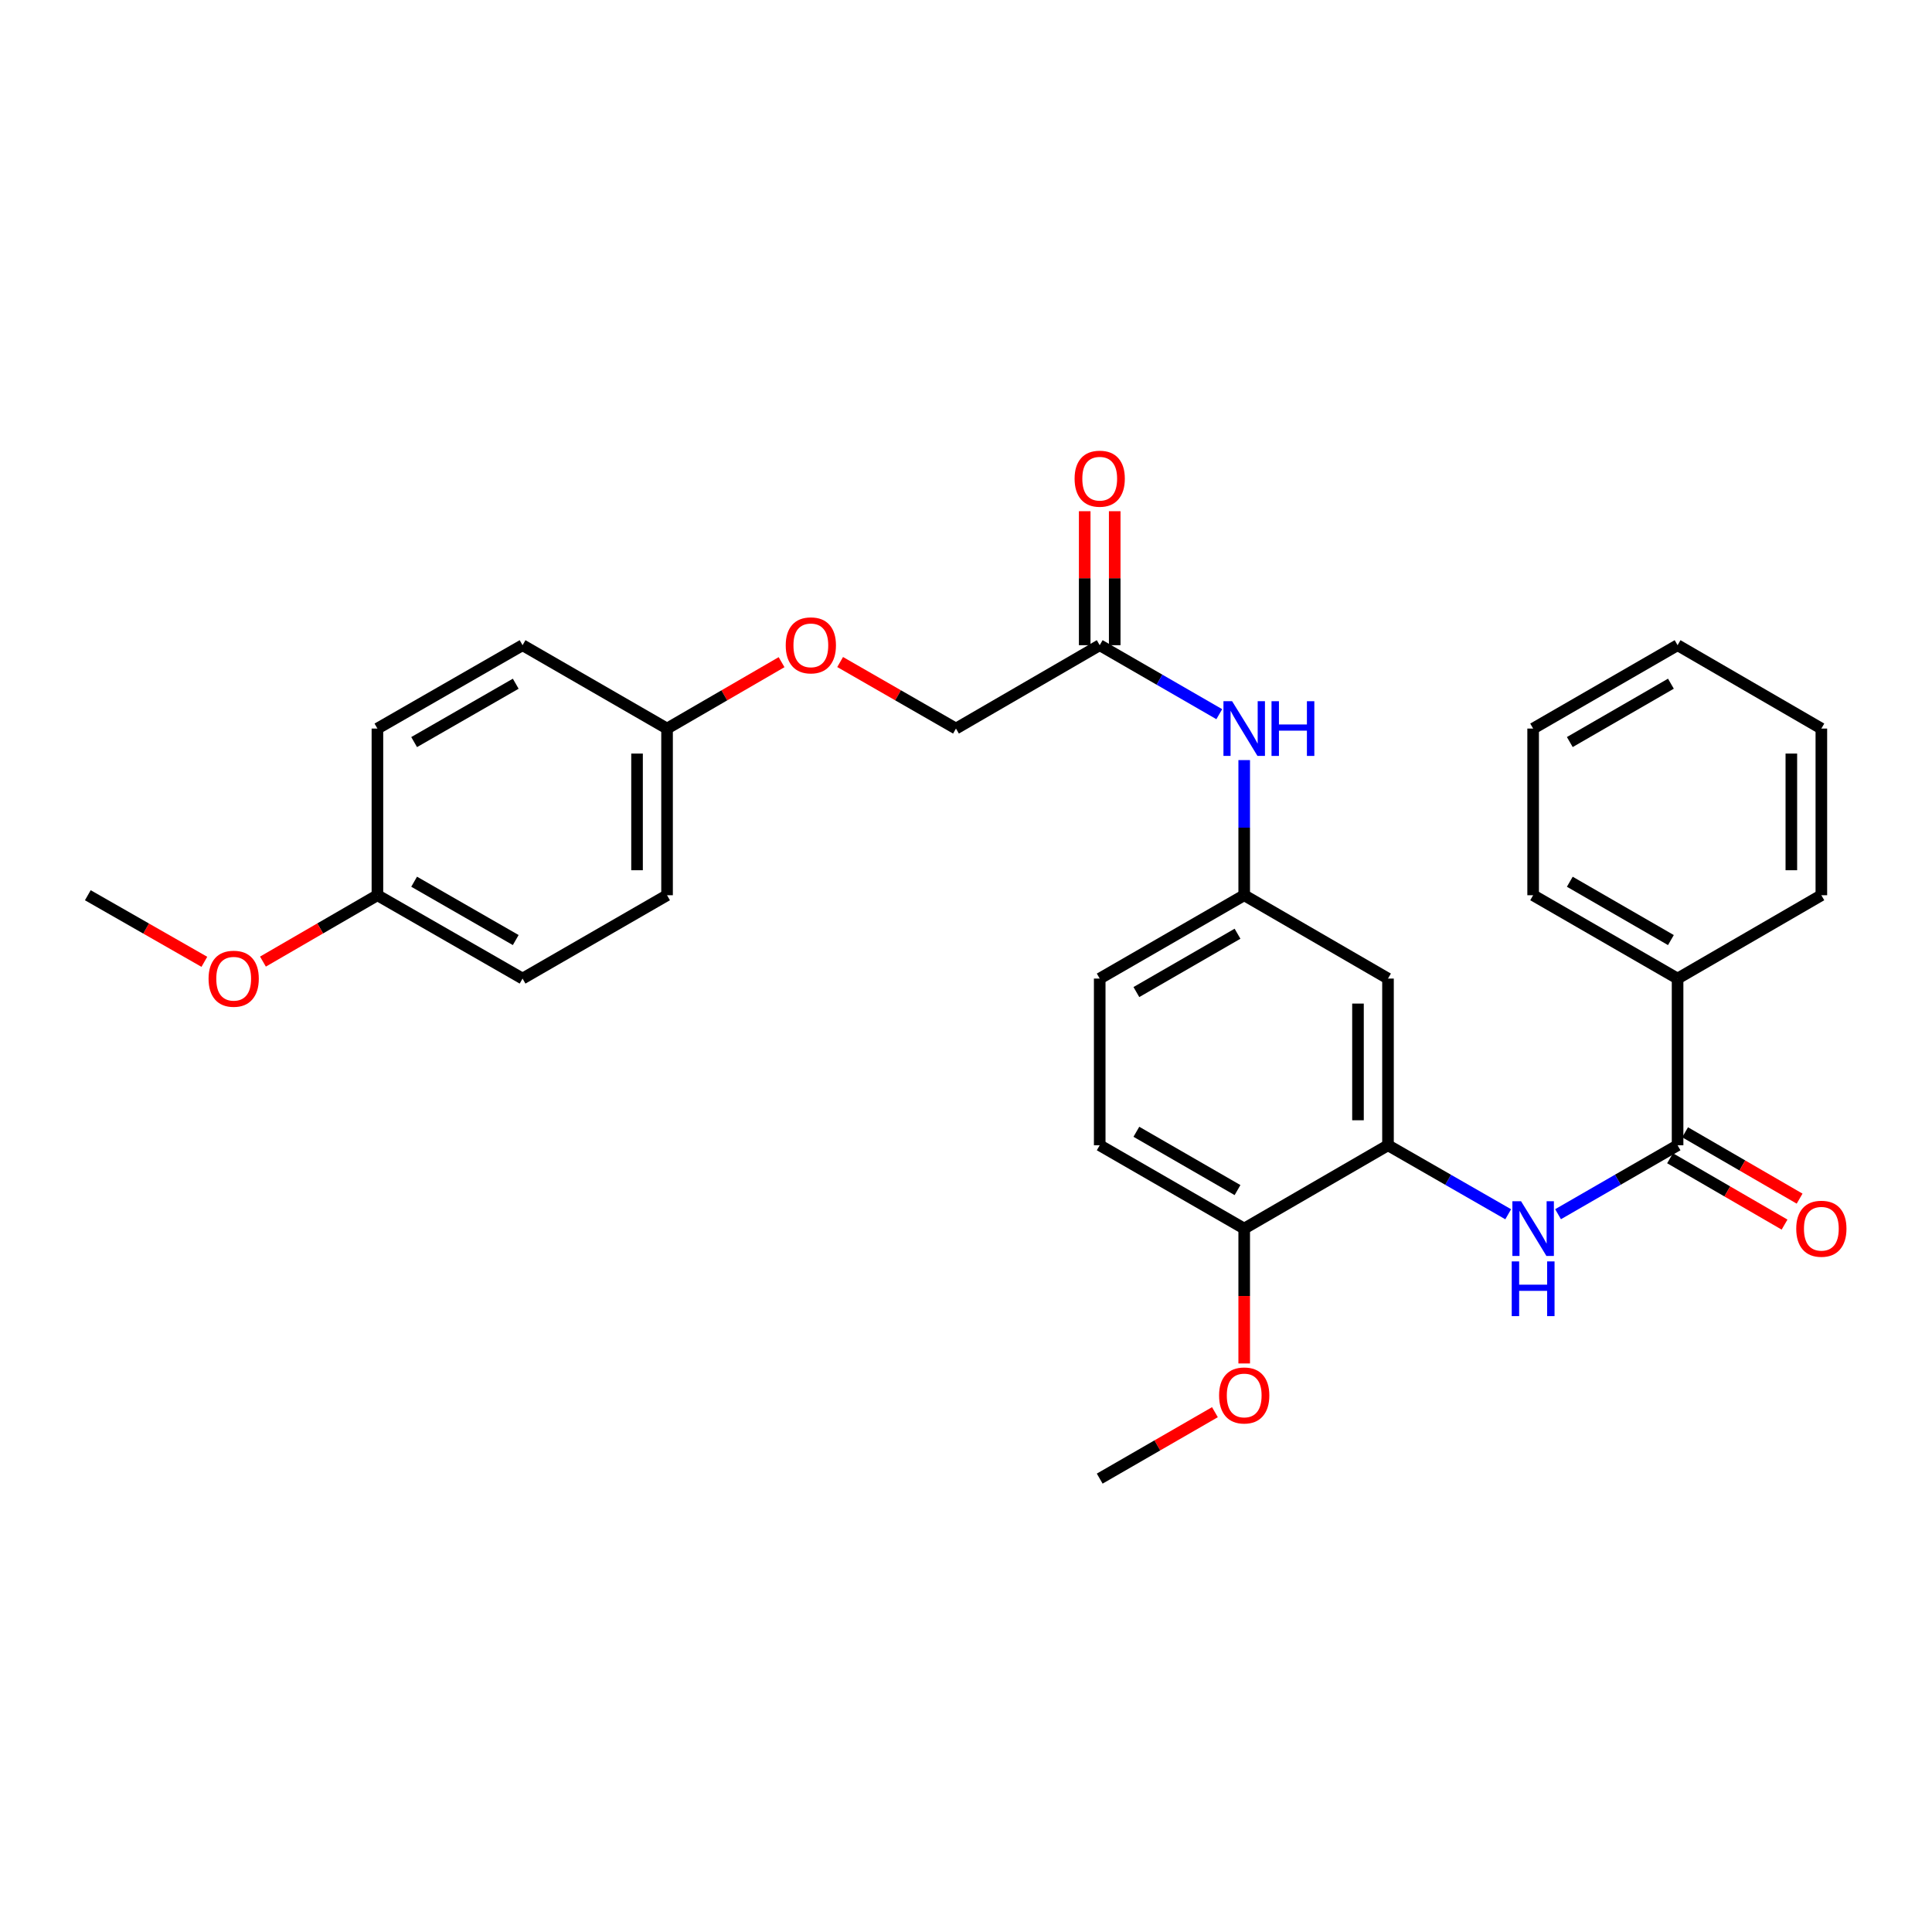 <?xml version='1.0' encoding='iso-8859-1'?>
<svg version='1.1' baseProfile='full'
              xmlns='http://www.w3.org/2000/svg'
                      xmlns:rdkit='http://www.rdkit.org/xml'
                      xmlns:xlink='http://www.w3.org/1999/xlink'
                  xml:space='preserve'
width='1000px' height='1000px' viewBox='0 0 1000 1000'>
<!-- END OF HEADER -->
<rect style='opacity:1.0;fill:#FFFFFF;stroke:none' width='1000' height='1000' x='0' y='0'> </rect>
<path class='bond-0' d='M 868.312,592.791 L 837.379,610.631' style='fill:none;fill-rule:evenodd;stroke:#000000;stroke-width:6px;stroke-linecap:butt;stroke-linejoin:miter;stroke-opacity:1' />
<path class='bond-0' d='M 837.379,610.631 L 806.446,628.472' style='fill:none;fill-rule:evenodd;stroke:#0000FF;stroke-width:6px;stroke-linecap:butt;stroke-linejoin:miter;stroke-opacity:1' />
<path class='bond-7' d='M 864.418,599.51 L 894.052,616.681' style='fill:none;fill-rule:evenodd;stroke:#000000;stroke-width:6px;stroke-linecap:butt;stroke-linejoin:miter;stroke-opacity:1' />
<path class='bond-7' d='M 894.052,616.681 L 923.685,633.852' style='fill:none;fill-rule:evenodd;stroke:#FF0000;stroke-width:6px;stroke-linecap:butt;stroke-linejoin:miter;stroke-opacity:1' />
<path class='bond-7' d='M 872.205,586.071 L 901.839,603.242' style='fill:none;fill-rule:evenodd;stroke:#000000;stroke-width:6px;stroke-linecap:butt;stroke-linejoin:miter;stroke-opacity:1' />
<path class='bond-7' d='M 901.839,603.242 L 931.473,620.412' style='fill:none;fill-rule:evenodd;stroke:#FF0000;stroke-width:6px;stroke-linecap:butt;stroke-linejoin:miter;stroke-opacity:1' />
<path class='bond-8' d='M 868.312,592.791 L 868.312,506.508' style='fill:none;fill-rule:evenodd;stroke:#000000;stroke-width:6px;stroke-linecap:butt;stroke-linejoin:miter;stroke-opacity:1' />
<path class='bond-1' d='M 780.643,628.503 L 749.533,610.647' style='fill:none;fill-rule:evenodd;stroke:#0000FF;stroke-width:6px;stroke-linecap:butt;stroke-linejoin:miter;stroke-opacity:1' />
<path class='bond-1' d='M 749.533,610.647 L 718.424,592.791' style='fill:none;fill-rule:evenodd;stroke:#000000;stroke-width:6px;stroke-linecap:butt;stroke-linejoin:miter;stroke-opacity:1' />
<path class='bond-2' d='M 718.424,592.791 L 718.424,506.508' style='fill:none;fill-rule:evenodd;stroke:#000000;stroke-width:6px;stroke-linecap:butt;stroke-linejoin:miter;stroke-opacity:1' />
<path class='bond-2' d='M 702.891,579.848 L 702.891,519.45' style='fill:none;fill-rule:evenodd;stroke:#000000;stroke-width:6px;stroke-linecap:butt;stroke-linejoin:miter;stroke-opacity:1' />
<path class='bond-6' d='M 718.424,592.791 L 643.997,635.911' style='fill:none;fill-rule:evenodd;stroke:#000000;stroke-width:6px;stroke-linecap:butt;stroke-linejoin:miter;stroke-opacity:1' />
<path class='bond-5' d='M 718.424,506.508 L 643.997,463.371' style='fill:none;fill-rule:evenodd;stroke:#000000;stroke-width:6px;stroke-linecap:butt;stroke-linejoin:miter;stroke-opacity:1' />
<path class='bond-3' d='M 569.209,333.951 L 600.154,351.807' style='fill:none;fill-rule:evenodd;stroke:#000000;stroke-width:6px;stroke-linecap:butt;stroke-linejoin:miter;stroke-opacity:1' />
<path class='bond-3' d='M 600.154,351.807 L 631.099,369.663' style='fill:none;fill-rule:evenodd;stroke:#0000FF;stroke-width:6px;stroke-linecap:butt;stroke-linejoin:miter;stroke-opacity:1' />
<path class='bond-9' d='M 576.975,333.951 L 576.975,299.277' style='fill:none;fill-rule:evenodd;stroke:#000000;stroke-width:6px;stroke-linecap:butt;stroke-linejoin:miter;stroke-opacity:1' />
<path class='bond-9' d='M 576.975,299.277 L 576.975,264.602' style='fill:none;fill-rule:evenodd;stroke:#FF0000;stroke-width:6px;stroke-linecap:butt;stroke-linejoin:miter;stroke-opacity:1' />
<path class='bond-9' d='M 561.442,333.951 L 561.442,299.277' style='fill:none;fill-rule:evenodd;stroke:#000000;stroke-width:6px;stroke-linecap:butt;stroke-linejoin:miter;stroke-opacity:1' />
<path class='bond-9' d='M 561.442,299.277 L 561.442,264.602' style='fill:none;fill-rule:evenodd;stroke:#FF0000;stroke-width:6px;stroke-linecap:butt;stroke-linejoin:miter;stroke-opacity:1' />
<path class='bond-12' d='M 569.209,333.951 L 494.808,377.105' style='fill:none;fill-rule:evenodd;stroke:#000000;stroke-width:6px;stroke-linecap:butt;stroke-linejoin:miter;stroke-opacity:1' />
<path class='bond-4' d='M 643.997,393.422 L 643.997,428.397' style='fill:none;fill-rule:evenodd;stroke:#0000FF;stroke-width:6px;stroke-linecap:butt;stroke-linejoin:miter;stroke-opacity:1' />
<path class='bond-4' d='M 643.997,428.397 L 643.997,463.371' style='fill:none;fill-rule:evenodd;stroke:#000000;stroke-width:6px;stroke-linecap:butt;stroke-linejoin:miter;stroke-opacity:1' />
<path class='bond-30' d='M 643.997,463.371 L 569.209,506.508' style='fill:none;fill-rule:evenodd;stroke:#000000;stroke-width:6px;stroke-linecap:butt;stroke-linejoin:miter;stroke-opacity:1' />
<path class='bond-30' d='M 640.539,483.296 L 588.187,513.492' style='fill:none;fill-rule:evenodd;stroke:#000000;stroke-width:6px;stroke-linecap:butt;stroke-linejoin:miter;stroke-opacity:1' />
<path class='bond-10' d='M 643.997,635.911 L 569.209,592.791' style='fill:none;fill-rule:evenodd;stroke:#000000;stroke-width:6px;stroke-linecap:butt;stroke-linejoin:miter;stroke-opacity:1' />
<path class='bond-10' d='M 640.537,615.986 L 588.185,585.803' style='fill:none;fill-rule:evenodd;stroke:#000000;stroke-width:6px;stroke-linecap:butt;stroke-linejoin:miter;stroke-opacity:1' />
<path class='bond-16' d='M 643.997,635.911 L 643.997,670.818' style='fill:none;fill-rule:evenodd;stroke:#000000;stroke-width:6px;stroke-linecap:butt;stroke-linejoin:miter;stroke-opacity:1' />
<path class='bond-16' d='M 643.997,670.818 L 643.997,705.725' style='fill:none;fill-rule:evenodd;stroke:#FF0000;stroke-width:6px;stroke-linecap:butt;stroke-linejoin:miter;stroke-opacity:1' />
<path class='bond-22' d='M 868.312,506.508 L 793.549,463.371' style='fill:none;fill-rule:evenodd;stroke:#000000;stroke-width:6px;stroke-linecap:butt;stroke-linejoin:miter;stroke-opacity:1' />
<path class='bond-22' d='M 864.86,486.584 L 812.526,456.388' style='fill:none;fill-rule:evenodd;stroke:#000000;stroke-width:6px;stroke-linecap:butt;stroke-linejoin:miter;stroke-opacity:1' />
<path class='bond-23' d='M 868.312,506.508 L 942.729,463.371' style='fill:none;fill-rule:evenodd;stroke:#000000;stroke-width:6px;stroke-linecap:butt;stroke-linejoin:miter;stroke-opacity:1' />
<path class='bond-14' d='M 569.209,592.791 L 569.209,506.508' style='fill:none;fill-rule:evenodd;stroke:#000000;stroke-width:6px;stroke-linecap:butt;stroke-linejoin:miter;stroke-opacity:1' />
<path class='bond-11' d='M 434.857,342.664 L 464.833,359.885' style='fill:none;fill-rule:evenodd;stroke:#FF0000;stroke-width:6px;stroke-linecap:butt;stroke-linejoin:miter;stroke-opacity:1' />
<path class='bond-11' d='M 464.833,359.885 L 494.808,377.105' style='fill:none;fill-rule:evenodd;stroke:#000000;stroke-width:6px;stroke-linecap:butt;stroke-linejoin:miter;stroke-opacity:1' />
<path class='bond-13' d='M 404.541,342.736 L 374.903,359.921' style='fill:none;fill-rule:evenodd;stroke:#FF0000;stroke-width:6px;stroke-linecap:butt;stroke-linejoin:miter;stroke-opacity:1' />
<path class='bond-13' d='M 374.903,359.921 L 345.265,377.105' style='fill:none;fill-rule:evenodd;stroke:#000000;stroke-width:6px;stroke-linecap:butt;stroke-linejoin:miter;stroke-opacity:1' />
<path class='bond-17' d='M 345.265,377.105 L 270.476,333.951' style='fill:none;fill-rule:evenodd;stroke:#000000;stroke-width:6px;stroke-linecap:butt;stroke-linejoin:miter;stroke-opacity:1' />
<path class='bond-18' d='M 345.265,377.105 L 345.265,463.371' style='fill:none;fill-rule:evenodd;stroke:#000000;stroke-width:6px;stroke-linecap:butt;stroke-linejoin:miter;stroke-opacity:1' />
<path class='bond-18' d='M 329.733,390.045 L 329.733,450.431' style='fill:none;fill-rule:evenodd;stroke:#000000;stroke-width:6px;stroke-linecap:butt;stroke-linejoin:miter;stroke-opacity:1' />
<path class='bond-15' d='M 195.351,463.371 L 270.476,506.508' style='fill:none;fill-rule:evenodd;stroke:#000000;stroke-width:6px;stroke-linecap:butt;stroke-linejoin:miter;stroke-opacity:1' />
<path class='bond-15' d='M 214.354,456.372 L 266.942,486.568' style='fill:none;fill-rule:evenodd;stroke:#000000;stroke-width:6px;stroke-linecap:butt;stroke-linejoin:miter;stroke-opacity:1' />
<path class='bond-21' d='M 195.351,463.371 L 165.726,480.548' style='fill:none;fill-rule:evenodd;stroke:#000000;stroke-width:6px;stroke-linecap:butt;stroke-linejoin:miter;stroke-opacity:1' />
<path class='bond-21' d='M 165.726,480.548 L 136.101,497.724' style='fill:none;fill-rule:evenodd;stroke:#FF0000;stroke-width:6px;stroke-linecap:butt;stroke-linejoin:miter;stroke-opacity:1' />
<path class='bond-31' d='M 195.351,463.371 L 195.351,377.105' style='fill:none;fill-rule:evenodd;stroke:#000000;stroke-width:6px;stroke-linecap:butt;stroke-linejoin:miter;stroke-opacity:1' />
<path class='bond-24' d='M 628.839,730.943 L 599.024,748.137' style='fill:none;fill-rule:evenodd;stroke:#FF0000;stroke-width:6px;stroke-linecap:butt;stroke-linejoin:miter;stroke-opacity:1' />
<path class='bond-24' d='M 599.024,748.137 L 569.209,765.33' style='fill:none;fill-rule:evenodd;stroke:#000000;stroke-width:6px;stroke-linecap:butt;stroke-linejoin:miter;stroke-opacity:1' />
<path class='bond-19' d='M 270.476,333.951 L 195.351,377.105' style='fill:none;fill-rule:evenodd;stroke:#000000;stroke-width:6px;stroke-linecap:butt;stroke-linejoin:miter;stroke-opacity:1' />
<path class='bond-19' d='M 266.944,353.893 L 214.357,384.101' style='fill:none;fill-rule:evenodd;stroke:#000000;stroke-width:6px;stroke-linecap:butt;stroke-linejoin:miter;stroke-opacity:1' />
<path class='bond-20' d='M 345.265,463.371 L 270.476,506.508' style='fill:none;fill-rule:evenodd;stroke:#000000;stroke-width:6px;stroke-linecap:butt;stroke-linejoin:miter;stroke-opacity:1' />
<path class='bond-25' d='M 105.777,497.838 L 75.616,480.604' style='fill:none;fill-rule:evenodd;stroke:#FF0000;stroke-width:6px;stroke-linecap:butt;stroke-linejoin:miter;stroke-opacity:1' />
<path class='bond-25' d='M 75.616,480.604 L 45.455,463.371' style='fill:none;fill-rule:evenodd;stroke:#000000;stroke-width:6px;stroke-linecap:butt;stroke-linejoin:miter;stroke-opacity:1' />
<path class='bond-26' d='M 793.549,463.371 L 793.549,377.105' style='fill:none;fill-rule:evenodd;stroke:#000000;stroke-width:6px;stroke-linecap:butt;stroke-linejoin:miter;stroke-opacity:1' />
<path class='bond-27' d='M 942.729,463.371 L 942.729,377.105' style='fill:none;fill-rule:evenodd;stroke:#000000;stroke-width:6px;stroke-linecap:butt;stroke-linejoin:miter;stroke-opacity:1' />
<path class='bond-27' d='M 927.197,450.431 L 927.197,390.045' style='fill:none;fill-rule:evenodd;stroke:#000000;stroke-width:6px;stroke-linecap:butt;stroke-linejoin:miter;stroke-opacity:1' />
<path class='bond-29' d='M 793.549,377.105 L 868.312,333.951' style='fill:none;fill-rule:evenodd;stroke:#000000;stroke-width:6px;stroke-linecap:butt;stroke-linejoin:miter;stroke-opacity:1' />
<path class='bond-29' d='M 812.528,384.085 L 864.862,353.877' style='fill:none;fill-rule:evenodd;stroke:#000000;stroke-width:6px;stroke-linecap:butt;stroke-linejoin:miter;stroke-opacity:1' />
<path class='bond-28' d='M 942.729,377.105 L 868.312,333.951' style='fill:none;fill-rule:evenodd;stroke:#000000;stroke-width:6px;stroke-linecap:butt;stroke-linejoin:miter;stroke-opacity:1' />
<path  class='atom-1' d='M 787.289 621.751
L 796.569 636.751
Q 797.489 638.231, 798.969 640.911
Q 800.449 643.591, 800.529 643.751
L 800.529 621.751
L 804.289 621.751
L 804.289 650.071
L 800.409 650.071
L 790.449 633.671
Q 789.289 631.751, 788.049 629.551
Q 786.849 627.351, 786.489 626.671
L 786.489 650.071
L 782.809 650.071
L 782.809 621.751
L 787.289 621.751
' fill='#0000FF'/>
<path  class='atom-1' d='M 782.469 652.903
L 786.309 652.903
L 786.309 664.943
L 800.789 664.943
L 800.789 652.903
L 804.629 652.903
L 804.629 681.223
L 800.789 681.223
L 800.789 668.143
L 786.309 668.143
L 786.309 681.223
L 782.469 681.223
L 782.469 652.903
' fill='#0000FF'/>
<path  class='atom-5' d='M 637.737 362.945
L 647.017 377.945
Q 647.937 379.425, 649.417 382.105
Q 650.897 384.785, 650.977 384.945
L 650.977 362.945
L 654.737 362.945
L 654.737 391.265
L 650.857 391.265
L 640.897 374.865
Q 639.737 372.945, 638.497 370.745
Q 637.297 368.545, 636.937 367.865
L 636.937 391.265
L 633.257 391.265
L 633.257 362.945
L 637.737 362.945
' fill='#0000FF'/>
<path  class='atom-5' d='M 658.137 362.945
L 661.977 362.945
L 661.977 374.985
L 676.457 374.985
L 676.457 362.945
L 680.297 362.945
L 680.297 391.265
L 676.457 391.265
L 676.457 378.185
L 661.977 378.185
L 661.977 391.265
L 658.137 391.265
L 658.137 362.945
' fill='#0000FF'/>
<path  class='atom-8' d='M 929.729 635.991
Q 929.729 629.191, 933.089 625.391
Q 936.449 621.591, 942.729 621.591
Q 949.009 621.591, 952.369 625.391
Q 955.729 629.191, 955.729 635.991
Q 955.729 642.871, 952.329 646.791
Q 948.929 650.671, 942.729 650.671
Q 936.489 650.671, 933.089 646.791
Q 929.729 642.911, 929.729 635.991
M 942.729 647.471
Q 947.049 647.471, 949.369 644.591
Q 951.729 641.671, 951.729 635.991
Q 951.729 630.431, 949.369 627.631
Q 947.049 624.791, 942.729 624.791
Q 938.409 624.791, 936.049 627.591
Q 933.729 630.391, 933.729 635.991
Q 933.729 641.711, 936.049 644.591
Q 938.409 647.471, 942.729 647.471
' fill='#FF0000'/>
<path  class='atom-10' d='M 556.209 247.766
Q 556.209 240.966, 559.569 237.166
Q 562.929 233.366, 569.209 233.366
Q 575.489 233.366, 578.849 237.166
Q 582.209 240.966, 582.209 247.766
Q 582.209 254.646, 578.809 258.566
Q 575.409 262.446, 569.209 262.446
Q 562.969 262.446, 559.569 258.566
Q 556.209 254.686, 556.209 247.766
M 569.209 259.246
Q 573.529 259.246, 575.849 256.366
Q 578.209 253.446, 578.209 247.766
Q 578.209 242.206, 575.849 239.406
Q 573.529 236.566, 569.209 236.566
Q 564.889 236.566, 562.529 239.366
Q 560.209 242.166, 560.209 247.766
Q 560.209 253.486, 562.529 256.366
Q 564.889 259.246, 569.209 259.246
' fill='#FF0000'/>
<path  class='atom-12' d='M 406.691 334.031
Q 406.691 327.231, 410.051 323.431
Q 413.411 319.631, 419.691 319.631
Q 425.971 319.631, 429.331 323.431
Q 432.691 327.231, 432.691 334.031
Q 432.691 340.911, 429.291 344.831
Q 425.891 348.711, 419.691 348.711
Q 413.451 348.711, 410.051 344.831
Q 406.691 340.951, 406.691 334.031
M 419.691 345.511
Q 424.011 345.511, 426.331 342.631
Q 428.691 339.711, 428.691 334.031
Q 428.691 328.471, 426.331 325.671
Q 424.011 322.831, 419.691 322.831
Q 415.371 322.831, 413.011 325.631
Q 410.691 328.431, 410.691 334.031
Q 410.691 339.751, 413.011 342.631
Q 415.371 345.511, 419.691 345.511
' fill='#FF0000'/>
<path  class='atom-17' d='M 630.997 722.282
Q 630.997 715.482, 634.357 711.682
Q 637.717 707.882, 643.997 707.882
Q 650.277 707.882, 653.637 711.682
Q 656.997 715.482, 656.997 722.282
Q 656.997 729.162, 653.597 733.082
Q 650.197 736.962, 643.997 736.962
Q 637.757 736.962, 634.357 733.082
Q 630.997 729.202, 630.997 722.282
M 643.997 733.762
Q 648.317 733.762, 650.637 730.882
Q 652.997 727.962, 652.997 722.282
Q 652.997 716.722, 650.637 713.922
Q 648.317 711.082, 643.997 711.082
Q 639.677 711.082, 637.317 713.882
Q 634.997 716.682, 634.997 722.282
Q 634.997 728.002, 637.317 730.882
Q 639.677 733.762, 643.997 733.762
' fill='#FF0000'/>
<path  class='atom-22' d='M 107.951 506.588
Q 107.951 499.788, 111.311 495.988
Q 114.671 492.188, 120.951 492.188
Q 127.231 492.188, 130.591 495.988
Q 133.951 499.788, 133.951 506.588
Q 133.951 513.468, 130.551 517.388
Q 127.151 521.268, 120.951 521.268
Q 114.711 521.268, 111.311 517.388
Q 107.951 513.508, 107.951 506.588
M 120.951 518.068
Q 125.271 518.068, 127.591 515.188
Q 129.951 512.268, 129.951 506.588
Q 129.951 501.028, 127.591 498.228
Q 125.271 495.388, 120.951 495.388
Q 116.631 495.388, 114.271 498.188
Q 111.951 500.988, 111.951 506.588
Q 111.951 512.308, 114.271 515.188
Q 116.631 518.068, 120.951 518.068
' fill='#FF0000'/>
</svg>
